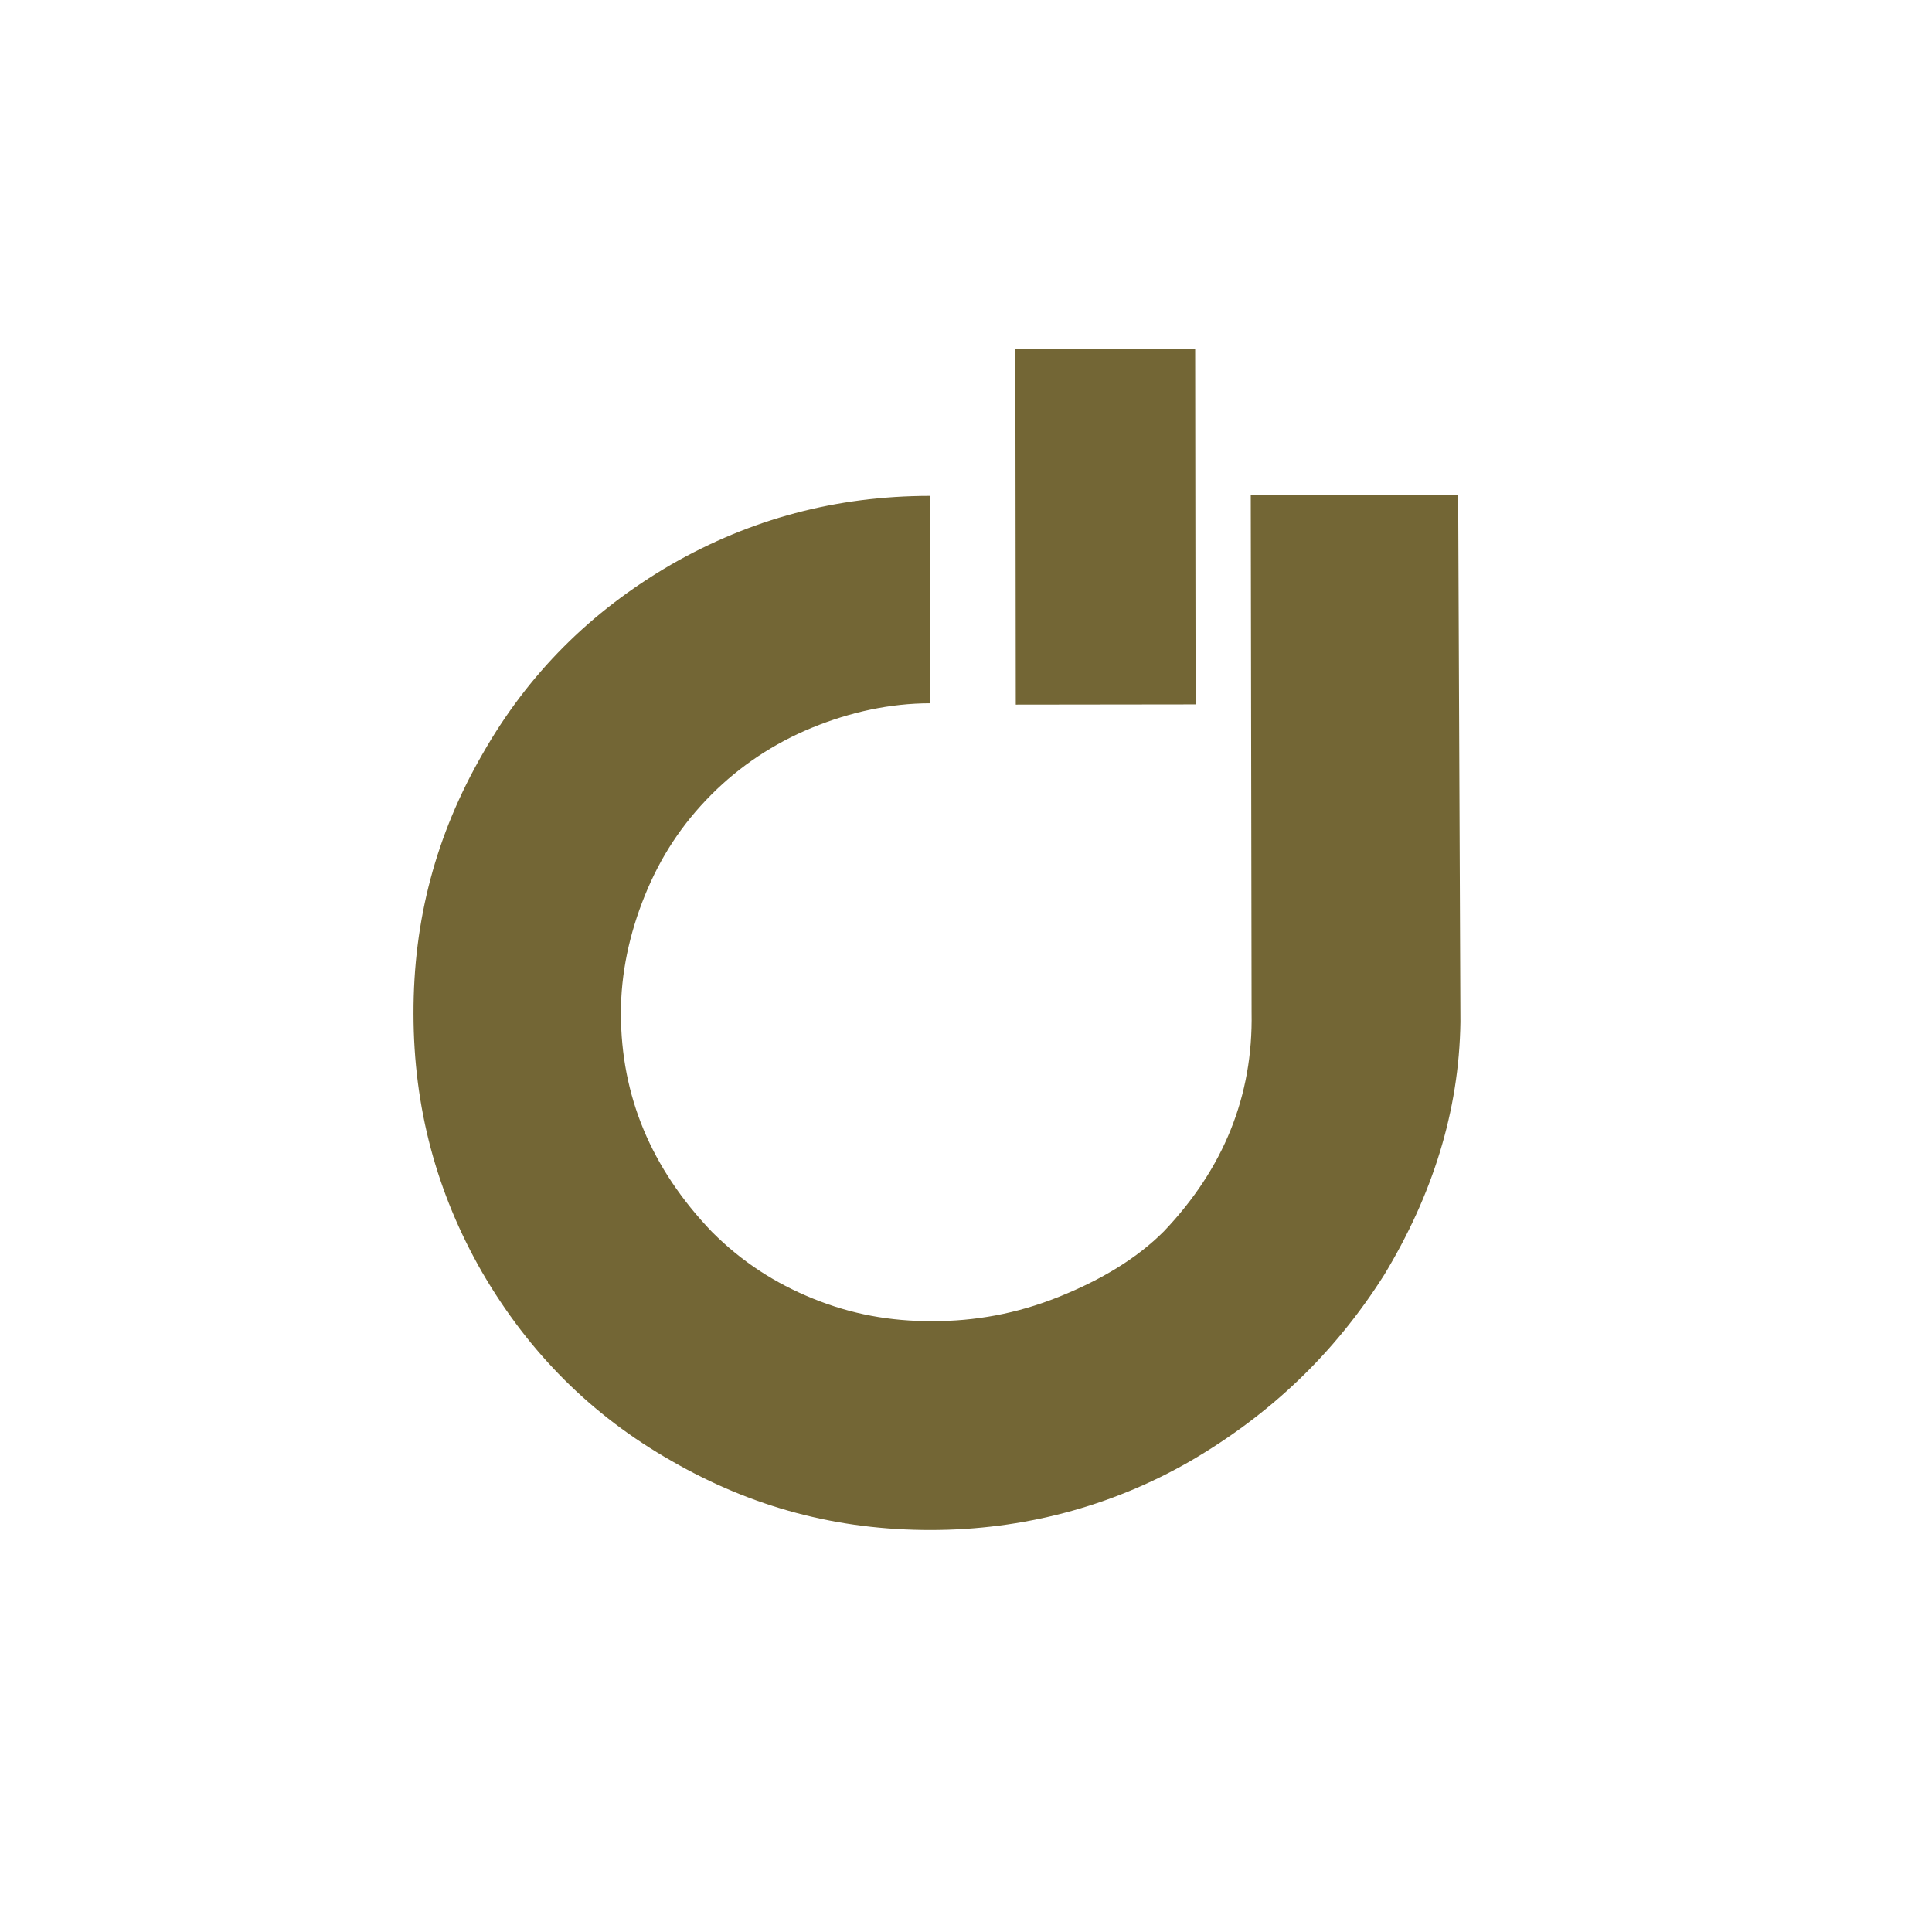 <svg xmlns="http://www.w3.org/2000/svg" width="568.8" height="568.801" viewBox="0 0 568.8 568.801">
  <path fill="#736635" d="M351.868,102.618l0.127,104.762l-52.94,0.066l-0.121-104.758L351.868,102.618z 
    M407.5,375.373c-14.592,23.029-33.396,41.029-57.204,54.877
    c-23.393,13.42-49.313,20.156-76.082,20.201c-27.602,0.041-52.709-6.611-76.568-20.375
    c-23.437-13.338-41.873-31.711-55.712-55.525c-13.42-23.396-20.153-48.48-20.194-76.082
    c-0.046-27.601,6.604-52.708,20.365-76.567c13.348-23.441,31.721-41.871,55.531-55.715
    c23.398-13.418,48.482-20.148,76.085-20.197l0.095,61.057c-11.707,0.02-23.414,2.553-34.697,7.17
    c-11.28,4.621-21.311,11.326-29.662,19.705c-8.768,8.795-15.023,18.424-19.605,29.725
    c-4.584,11.297-7.072,23.011-7.053,34.724c0.041,24.252,8.855,45.566,26.872,64.365
    c8.788,8.762,18.422,15.018,29.723,19.6c11.3,4.584,22.595,6.658,35.14,6.641
    c12.547-0.029,24.672-2.145,37.211-7.176c12.54-5.035,22.981-11.33,30.917-19.289
    c17.536-18.424,26.281-39.771,25.817-64.441l-0.242-152.235l61.062-0.092l0.665,155.153
    C429.586,327.236,421.68,351.927,407.5,375.373z"/>
</svg>

